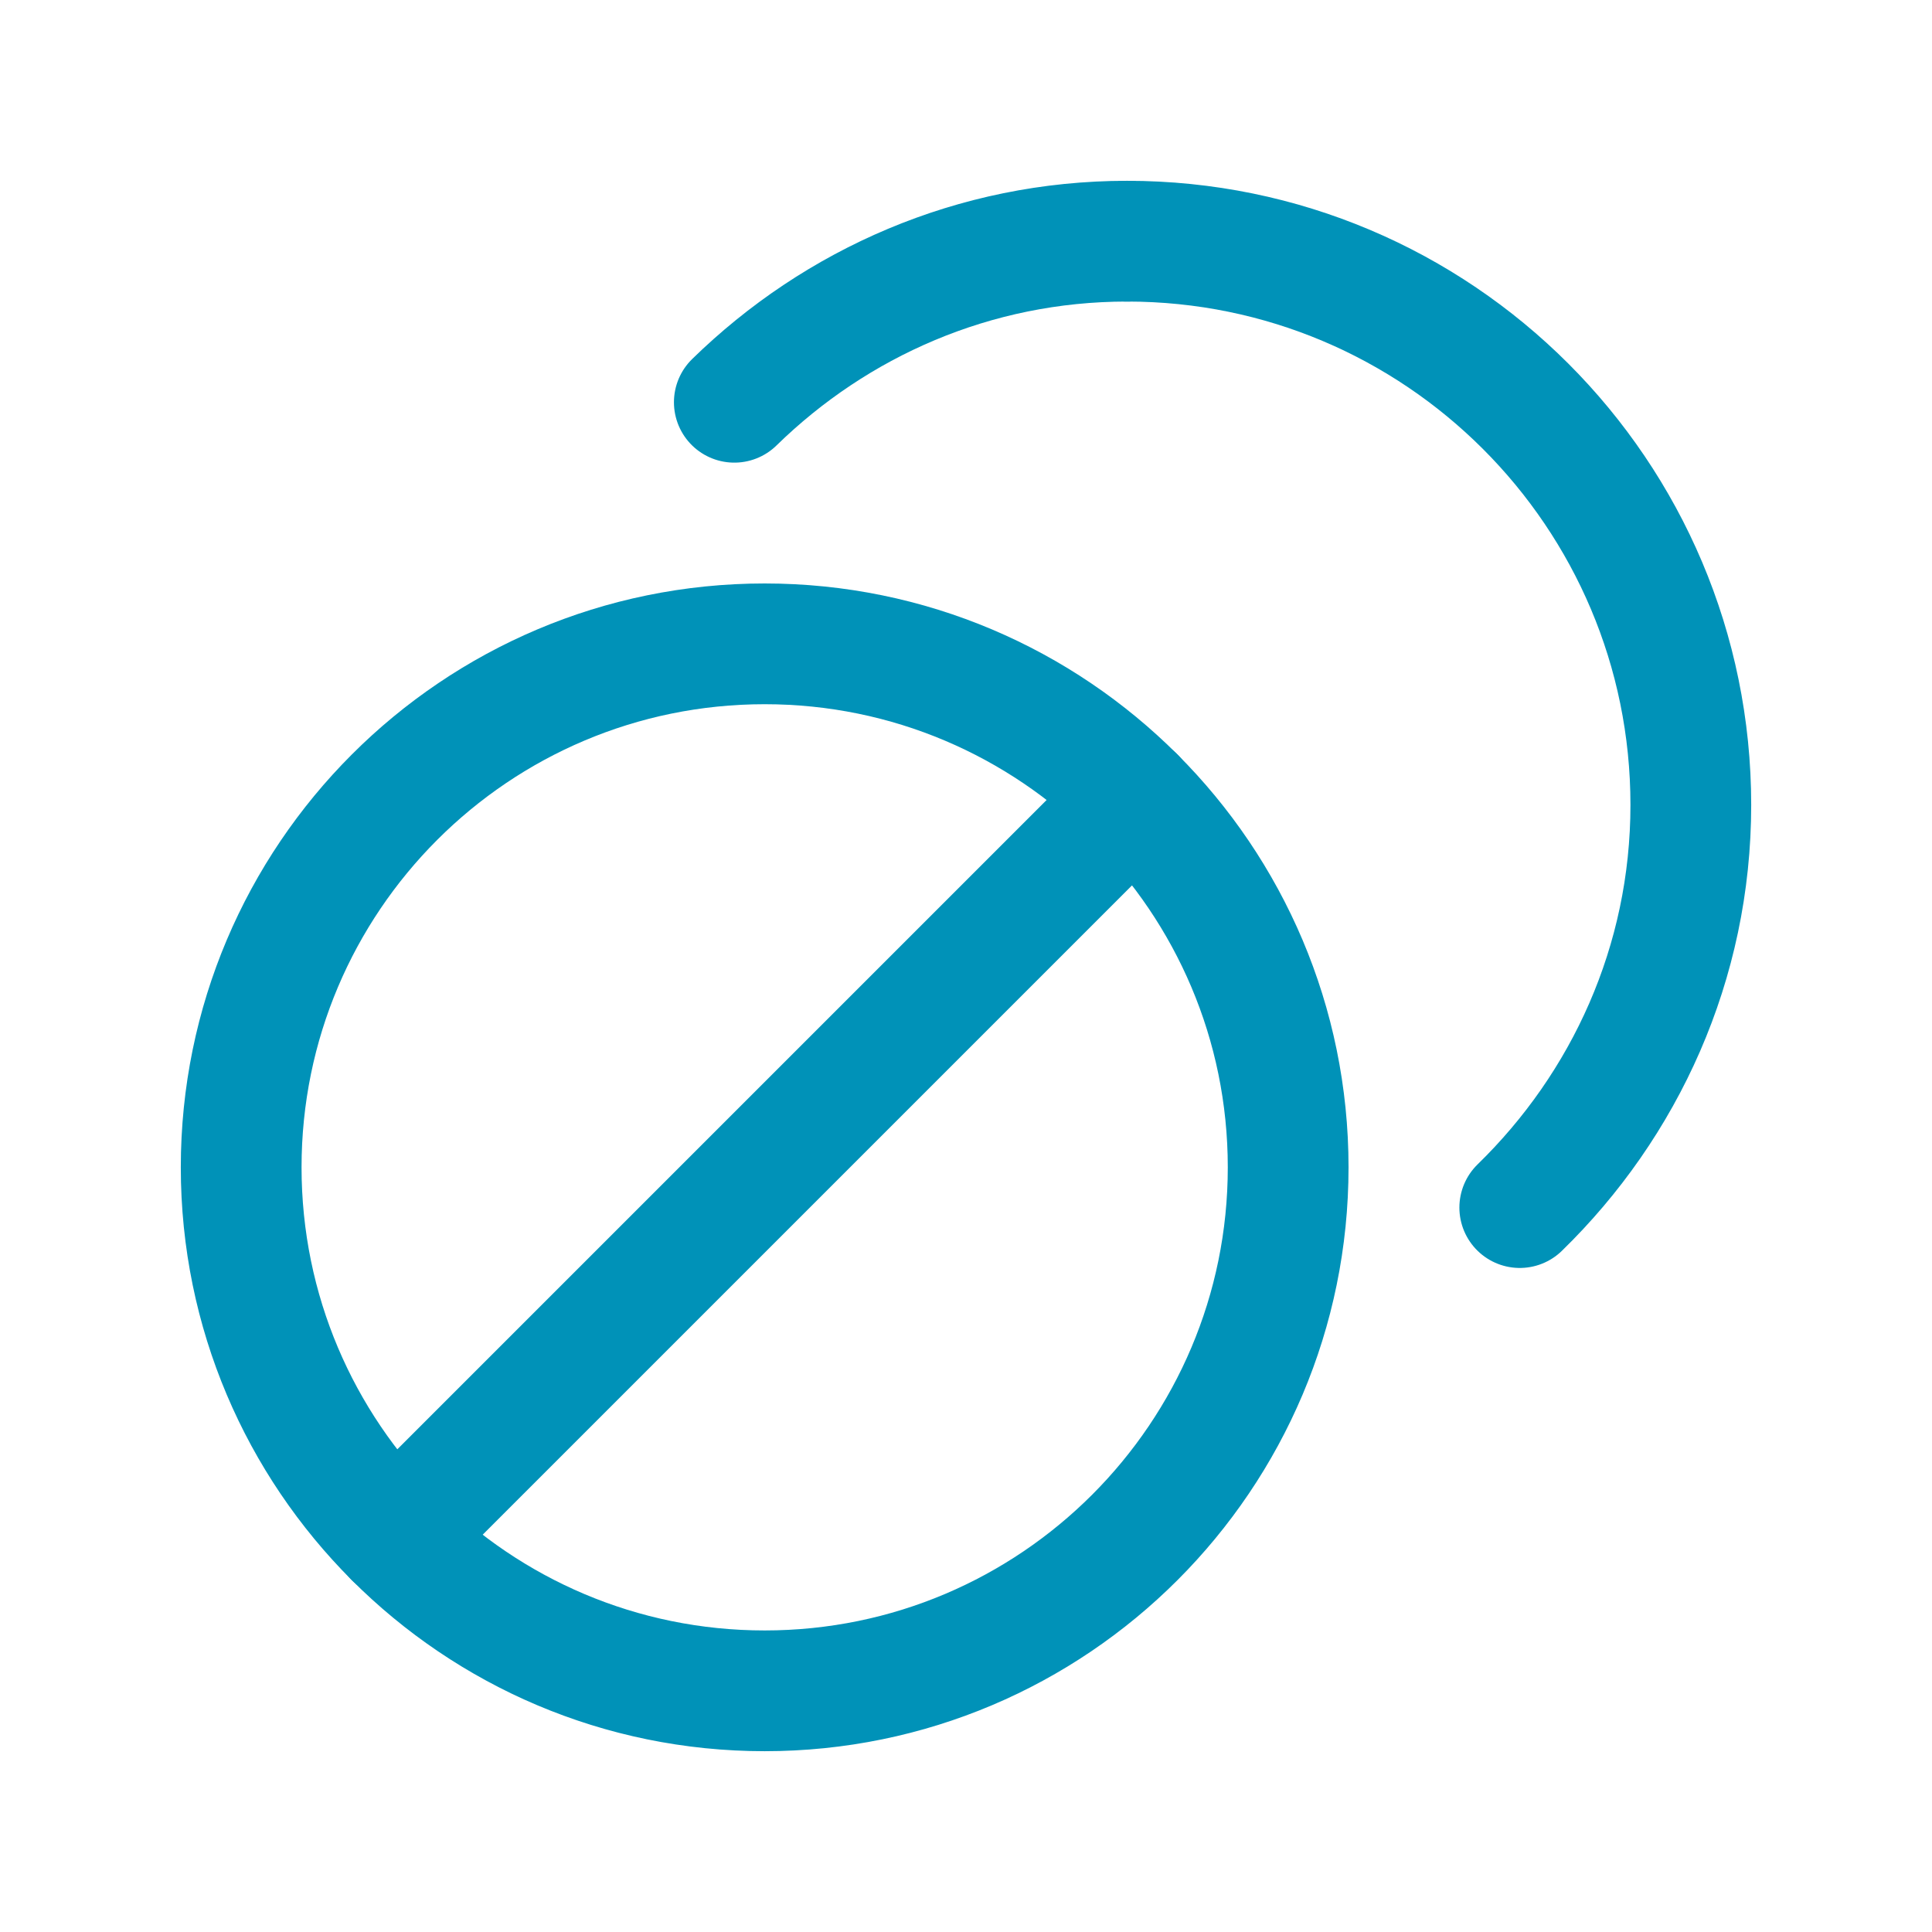 <svg width="24" height="24" viewBox="0 0 24 24" fill="none" xmlns="http://www.w3.org/2000/svg">
<path d="M14.001 2.996C12.098 2.996 10.383 3.765 9.122 4.997" stroke="#0092B8" stroke-width="1.5" stroke-linecap="round" stroke-linejoin="round"/>
<path d="M14.097 9.903L4.901 19.099" stroke="#0092B8" stroke-width="1.5" stroke-linecap="round" stroke-linejoin="round"/>
<path d="M9.499 21.004C5.907 21.004 2.996 18.091 2.996 14.501C2.996 10.911 5.907 7.998 9.499 7.998C13.089 7.998 16.002 10.911 16.002 14.501C16.002 18.091 13.089 21.004 9.499 21.004" stroke="#0092B8" stroke-width="1.5" stroke-linecap="round" stroke-linejoin="round"/>
<path d="M18.879 15.001C20.184 13.73 21.004 11.964 21.004 9.999C21.004 6.133 17.868 2.996 14.001 2.996" stroke="#0092B8" stroke-width="1.5" stroke-linecap="round" stroke-linejoin="round"/>
</svg>
